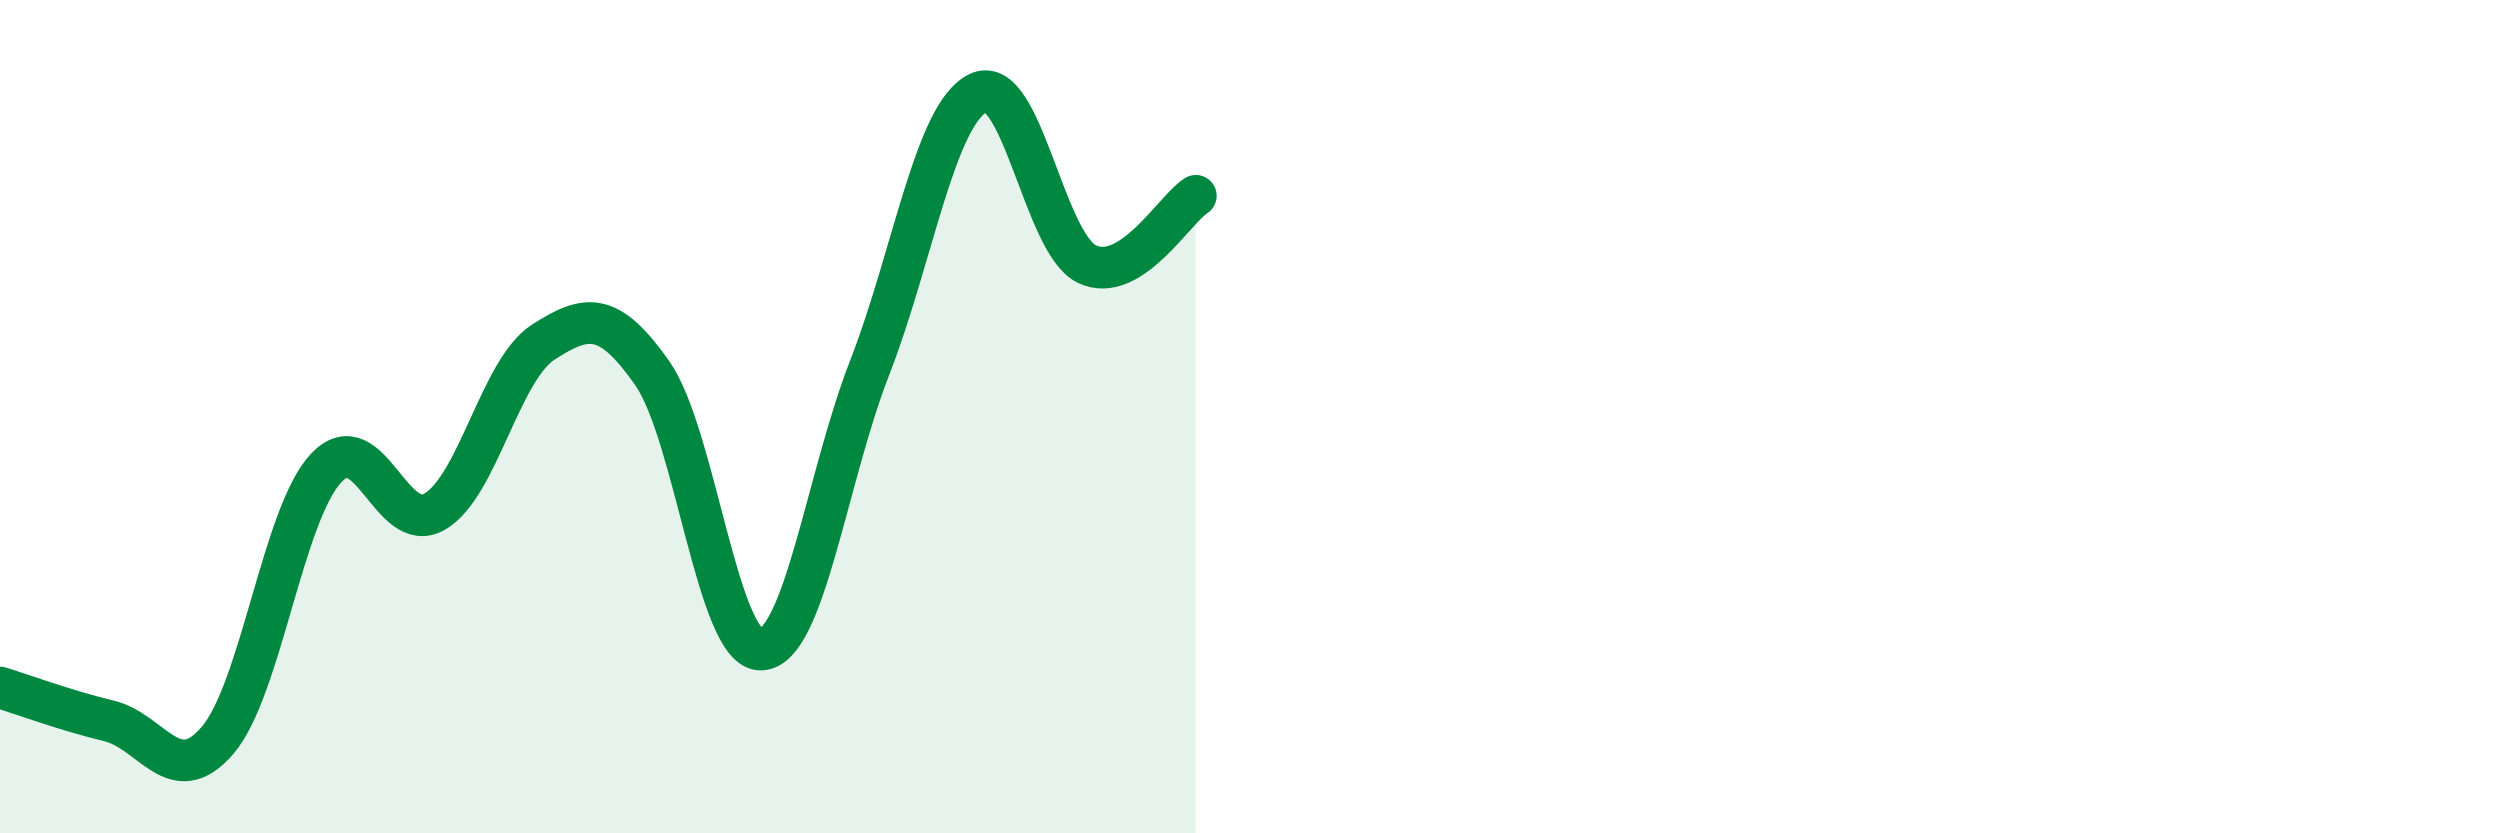 
    <svg width="60" height="20" viewBox="0 0 60 20" xmlns="http://www.w3.org/2000/svg">
      <path
        d="M 0,16.5 C 0.52,16.66 1.57,17.05 2.61,17.3 C 3.65,17.55 4.18,18.98 5.22,17.77 C 6.26,16.56 6.79,12.33 7.83,11.23 C 8.87,10.13 9.39,12.88 10.43,12.28 C 11.47,11.68 12,8.88 13.04,8.21 C 14.08,7.54 14.61,7.47 15.65,8.95 C 16.69,10.43 17.22,15.61 18.26,15.59 C 19.3,15.57 19.83,11.5 20.87,8.83 C 21.91,6.16 22.44,2.73 23.48,2.23 C 24.52,1.73 25.05,5.85 26.09,6.34 C 27.13,6.83 28.18,5.03 28.7,4.7L28.7 20L0 20Z"
        fill="#008740"
        opacity="0.1"
        stroke-linecap="round"
        stroke-linejoin="round"
      />
      <path
        d="M 0,16.5 C 0.52,16.66 1.57,17.05 2.61,17.3 C 3.65,17.55 4.18,18.98 5.22,17.77 C 6.26,16.56 6.79,12.33 7.83,11.23 C 8.87,10.13 9.39,12.88 10.43,12.28 C 11.47,11.68 12,8.88 13.04,8.21 C 14.08,7.54 14.61,7.47 15.65,8.95 C 16.69,10.43 17.22,15.61 18.26,15.59 C 19.3,15.57 19.83,11.5 20.87,8.83 C 21.91,6.16 22.44,2.73 23.48,2.23 C 24.52,1.73 25.05,5.85 26.09,6.34 C 27.13,6.83 28.18,5.03 28.7,4.7"
        stroke="#008740"
        stroke-width="1"
        fill="none"
        stroke-linecap="round"
        stroke-linejoin="round"
      />
    </svg>
  